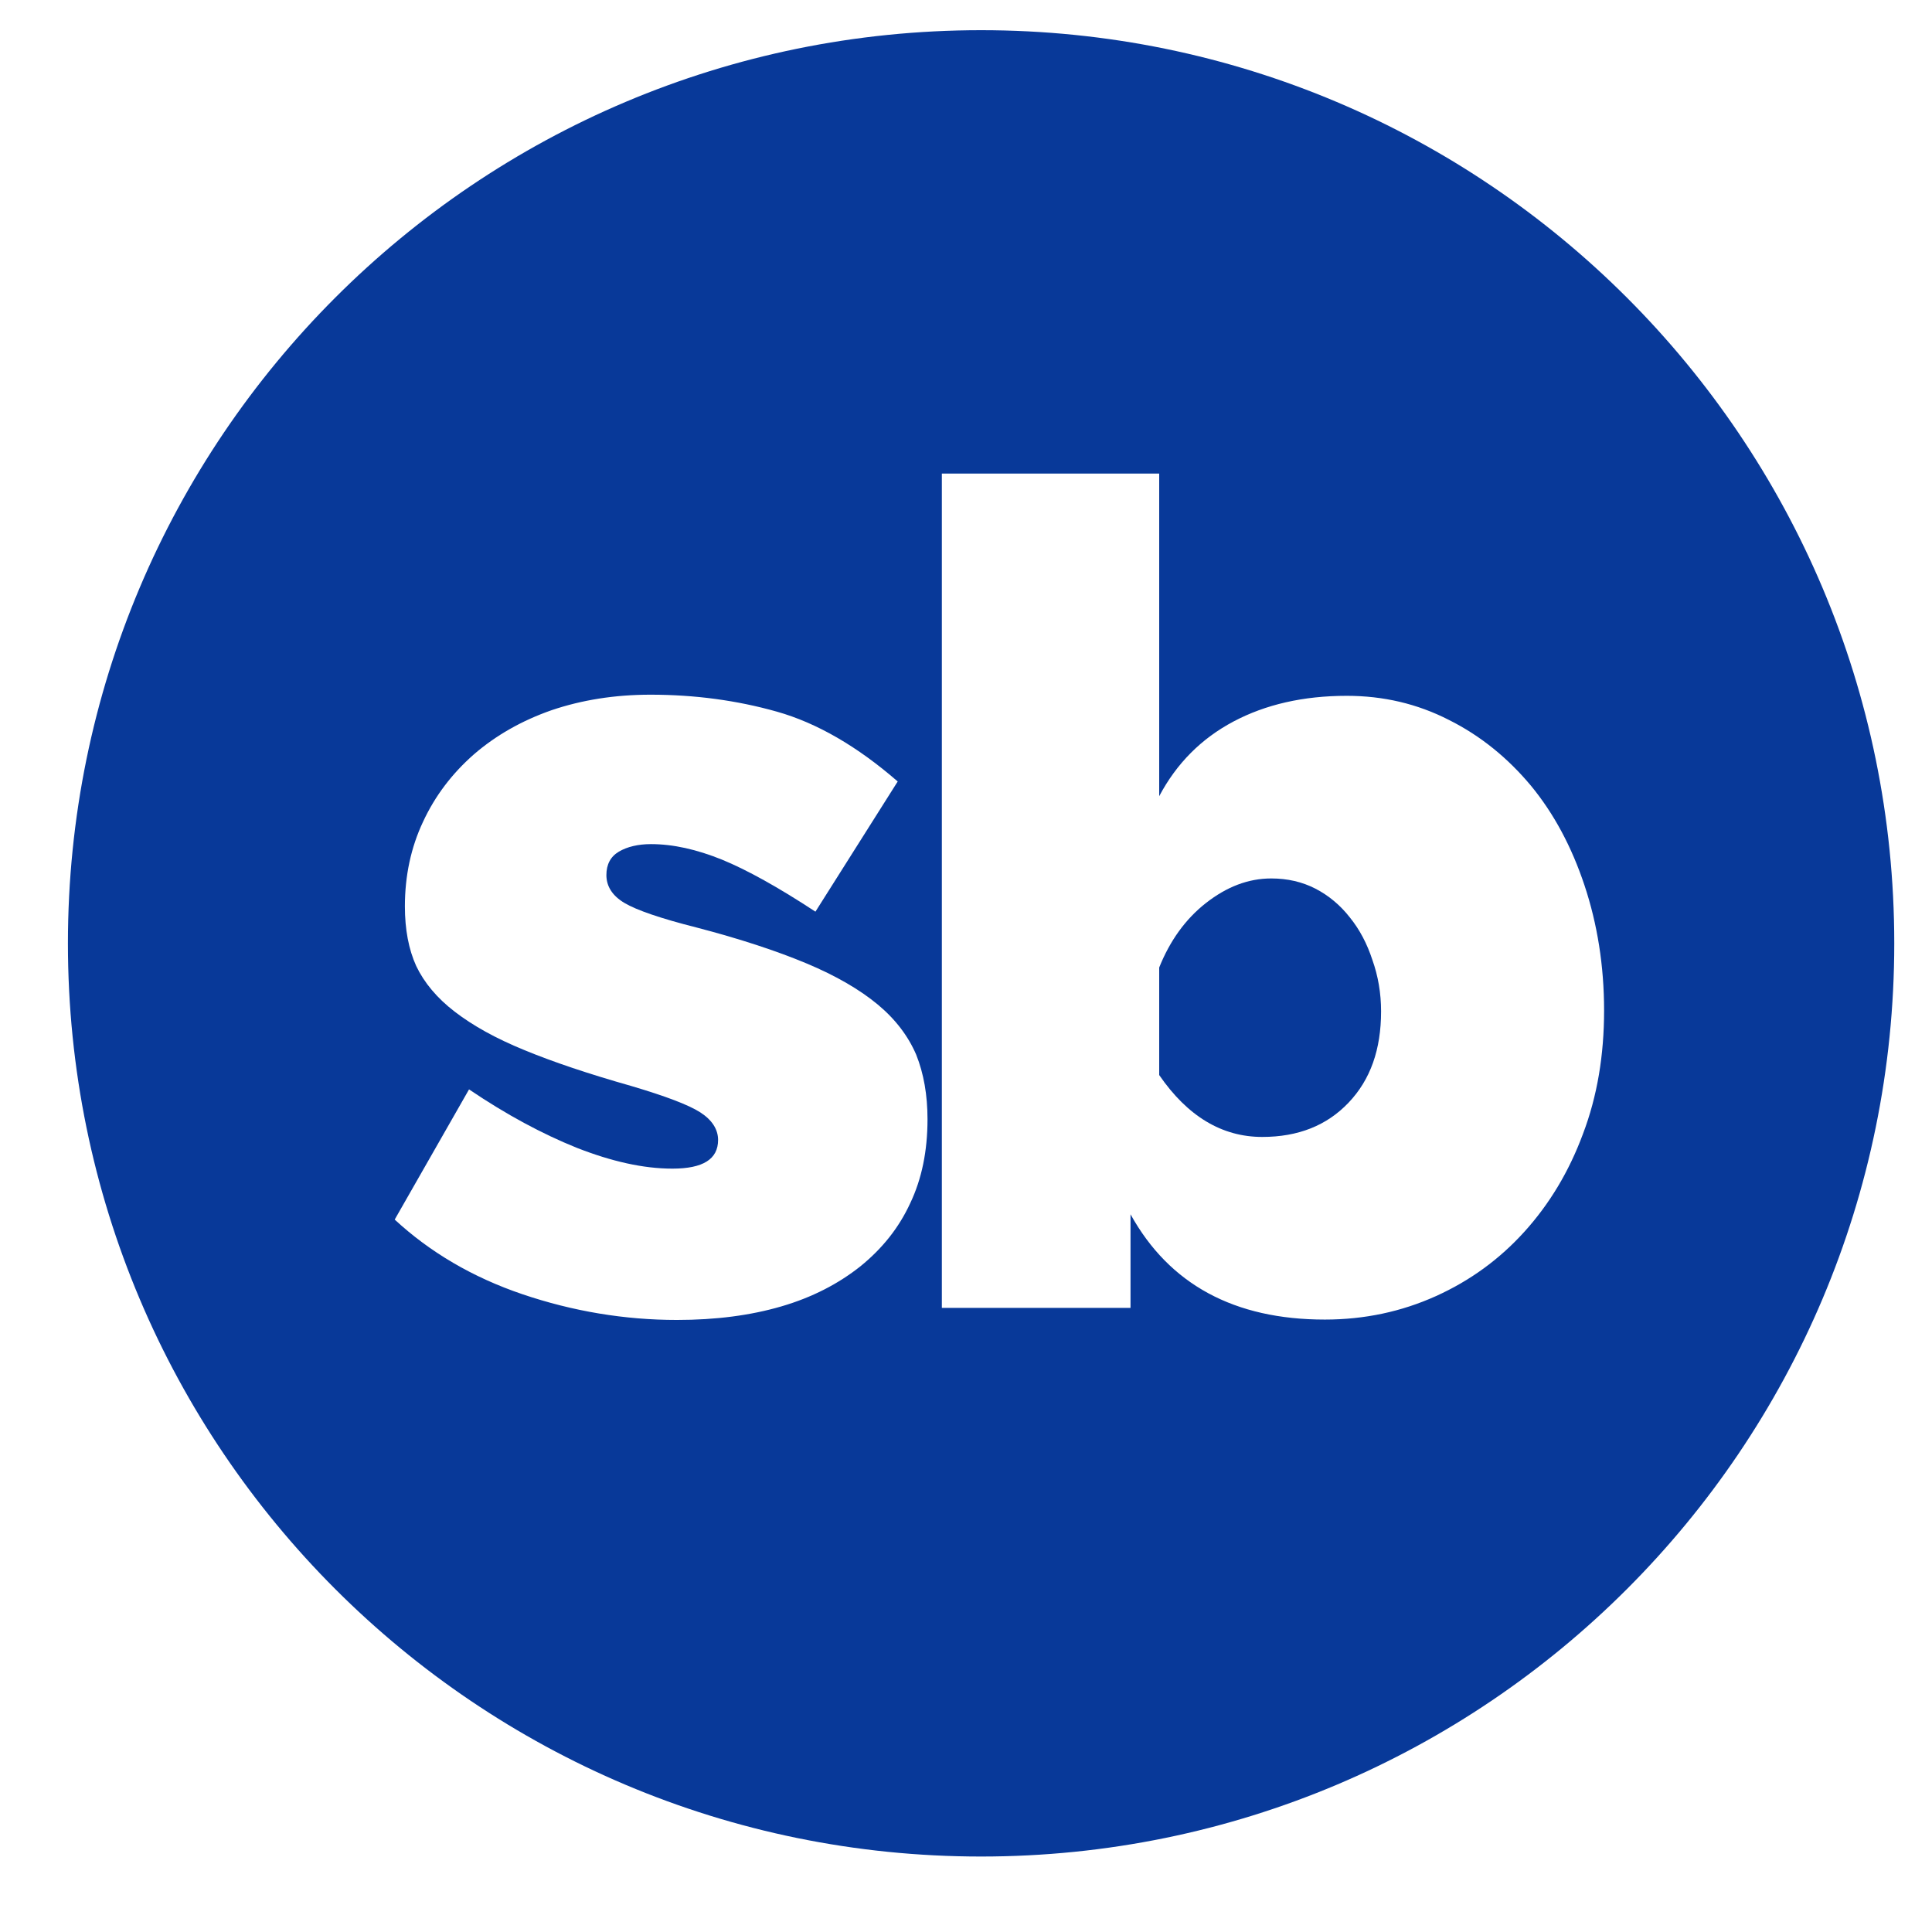 <svg id="Warstwa_1" xmlns="http://www.w3.org/2000/svg" viewBox="0 0 512 512"><style>.st0{fill:#083999}</style><path class="st0" d="M357.7 243.1c-2.5-3.2-5.6-5.8-9.1-7.6-3.5-1.8-7.4-2.7-11.7-2.7-6.1 0-11.8 2.2-17.3 6.5s-9.6 10.1-12.4 17.1v28.5c7.5 10.9 16.6 16.4 27.3 16.4 9.5 0 17.1-3 22.9-9.1s8.6-14.1 8.6-24.2c0-4.8-.8-9.4-2.3-13.6-1.4-4.3-3.4-8.1-6-11.3z"/><path class="st0" d="M260 8C126.3 8 18 116.3 18 250s108.3 242 242 242 242-108.3 242-242S393.7 8 260 8zm-18.8 310.9c-3 6.5-7.4 12-13.2 16.7-5.8 4.6-12.7 8.2-20.9 10.6-8.2 2.4-17.4 3.6-27.7 3.6-13.9 0-27.6-2.3-40.9-6.8s-24.6-11.2-33.9-19.8l19.7-34.5c9.9 6.7 19.4 11.8 28.6 15.5 9.2 3.6 17.6 5.5 25.3 5.5 8.1 0 12.1-2.5 12.1-7.6 0-2.8-1.6-5.3-4.7-7.3s-9.2-4.3-18.3-7c-11.3-3.2-20.8-6.4-28.3-9.5-7.6-3.1-13.7-6.5-18.5-10.2-4.7-3.6-8.1-7.7-10.2-12.1-2-4.4-3-9.7-3-15.8 0-8.1 1.6-15.6 4.8-22.4 3.2-6.9 7.7-12.8 13.5-17.9 5.8-5 12.6-8.9 20.6-11.7 8-2.7 16.7-4.1 26.2-4.1 11.7 0 22.9 1.5 33.5 4.5 10.6 3 21.3 9.2 32 18.5l-21.8 34.5c-9.9-6.5-18.2-11.1-24.8-13.8-6.7-2.7-12.9-4.1-18.8-4.1-3.4 0-6.3.7-8.5 2s-3.3 3.4-3.3 6.2c0 3 1.6 5.5 4.8 7.4 3.2 1.9 9.6 4.1 19.1 6.5 11.5 3 21.2 6.2 29.1 9.5 7.9 3.3 14.2 7 18.9 10.9 4.7 3.9 8.1 8.4 10.2 13.3 2 5 3 10.7 3 17.1 0 8.4-1.5 15.8-4.6 22.3zm178.3-18.4c-3.7 10-8.9 18.6-15.5 25.9-6.6 7.3-14.4 13-23.5 17.1-9.1 4.1-18.9 6.2-29.4 6.2-24 0-41.2-9.3-51.5-27.9v24.8h-50V125.5h57.6V211c4.6-8.7 11.2-15.3 19.7-19.8s18.5-6.8 30-6.8c9.7 0 18.7 2.1 27.1 6.4 8.4 4.2 15.6 10.1 21.7 17.4 6.1 7.4 10.8 16.2 14.2 26.4 3.4 10.2 5.2 21.3 5.2 33.2 0 11.8-1.8 22.7-5.6 32.7z"/></svg>